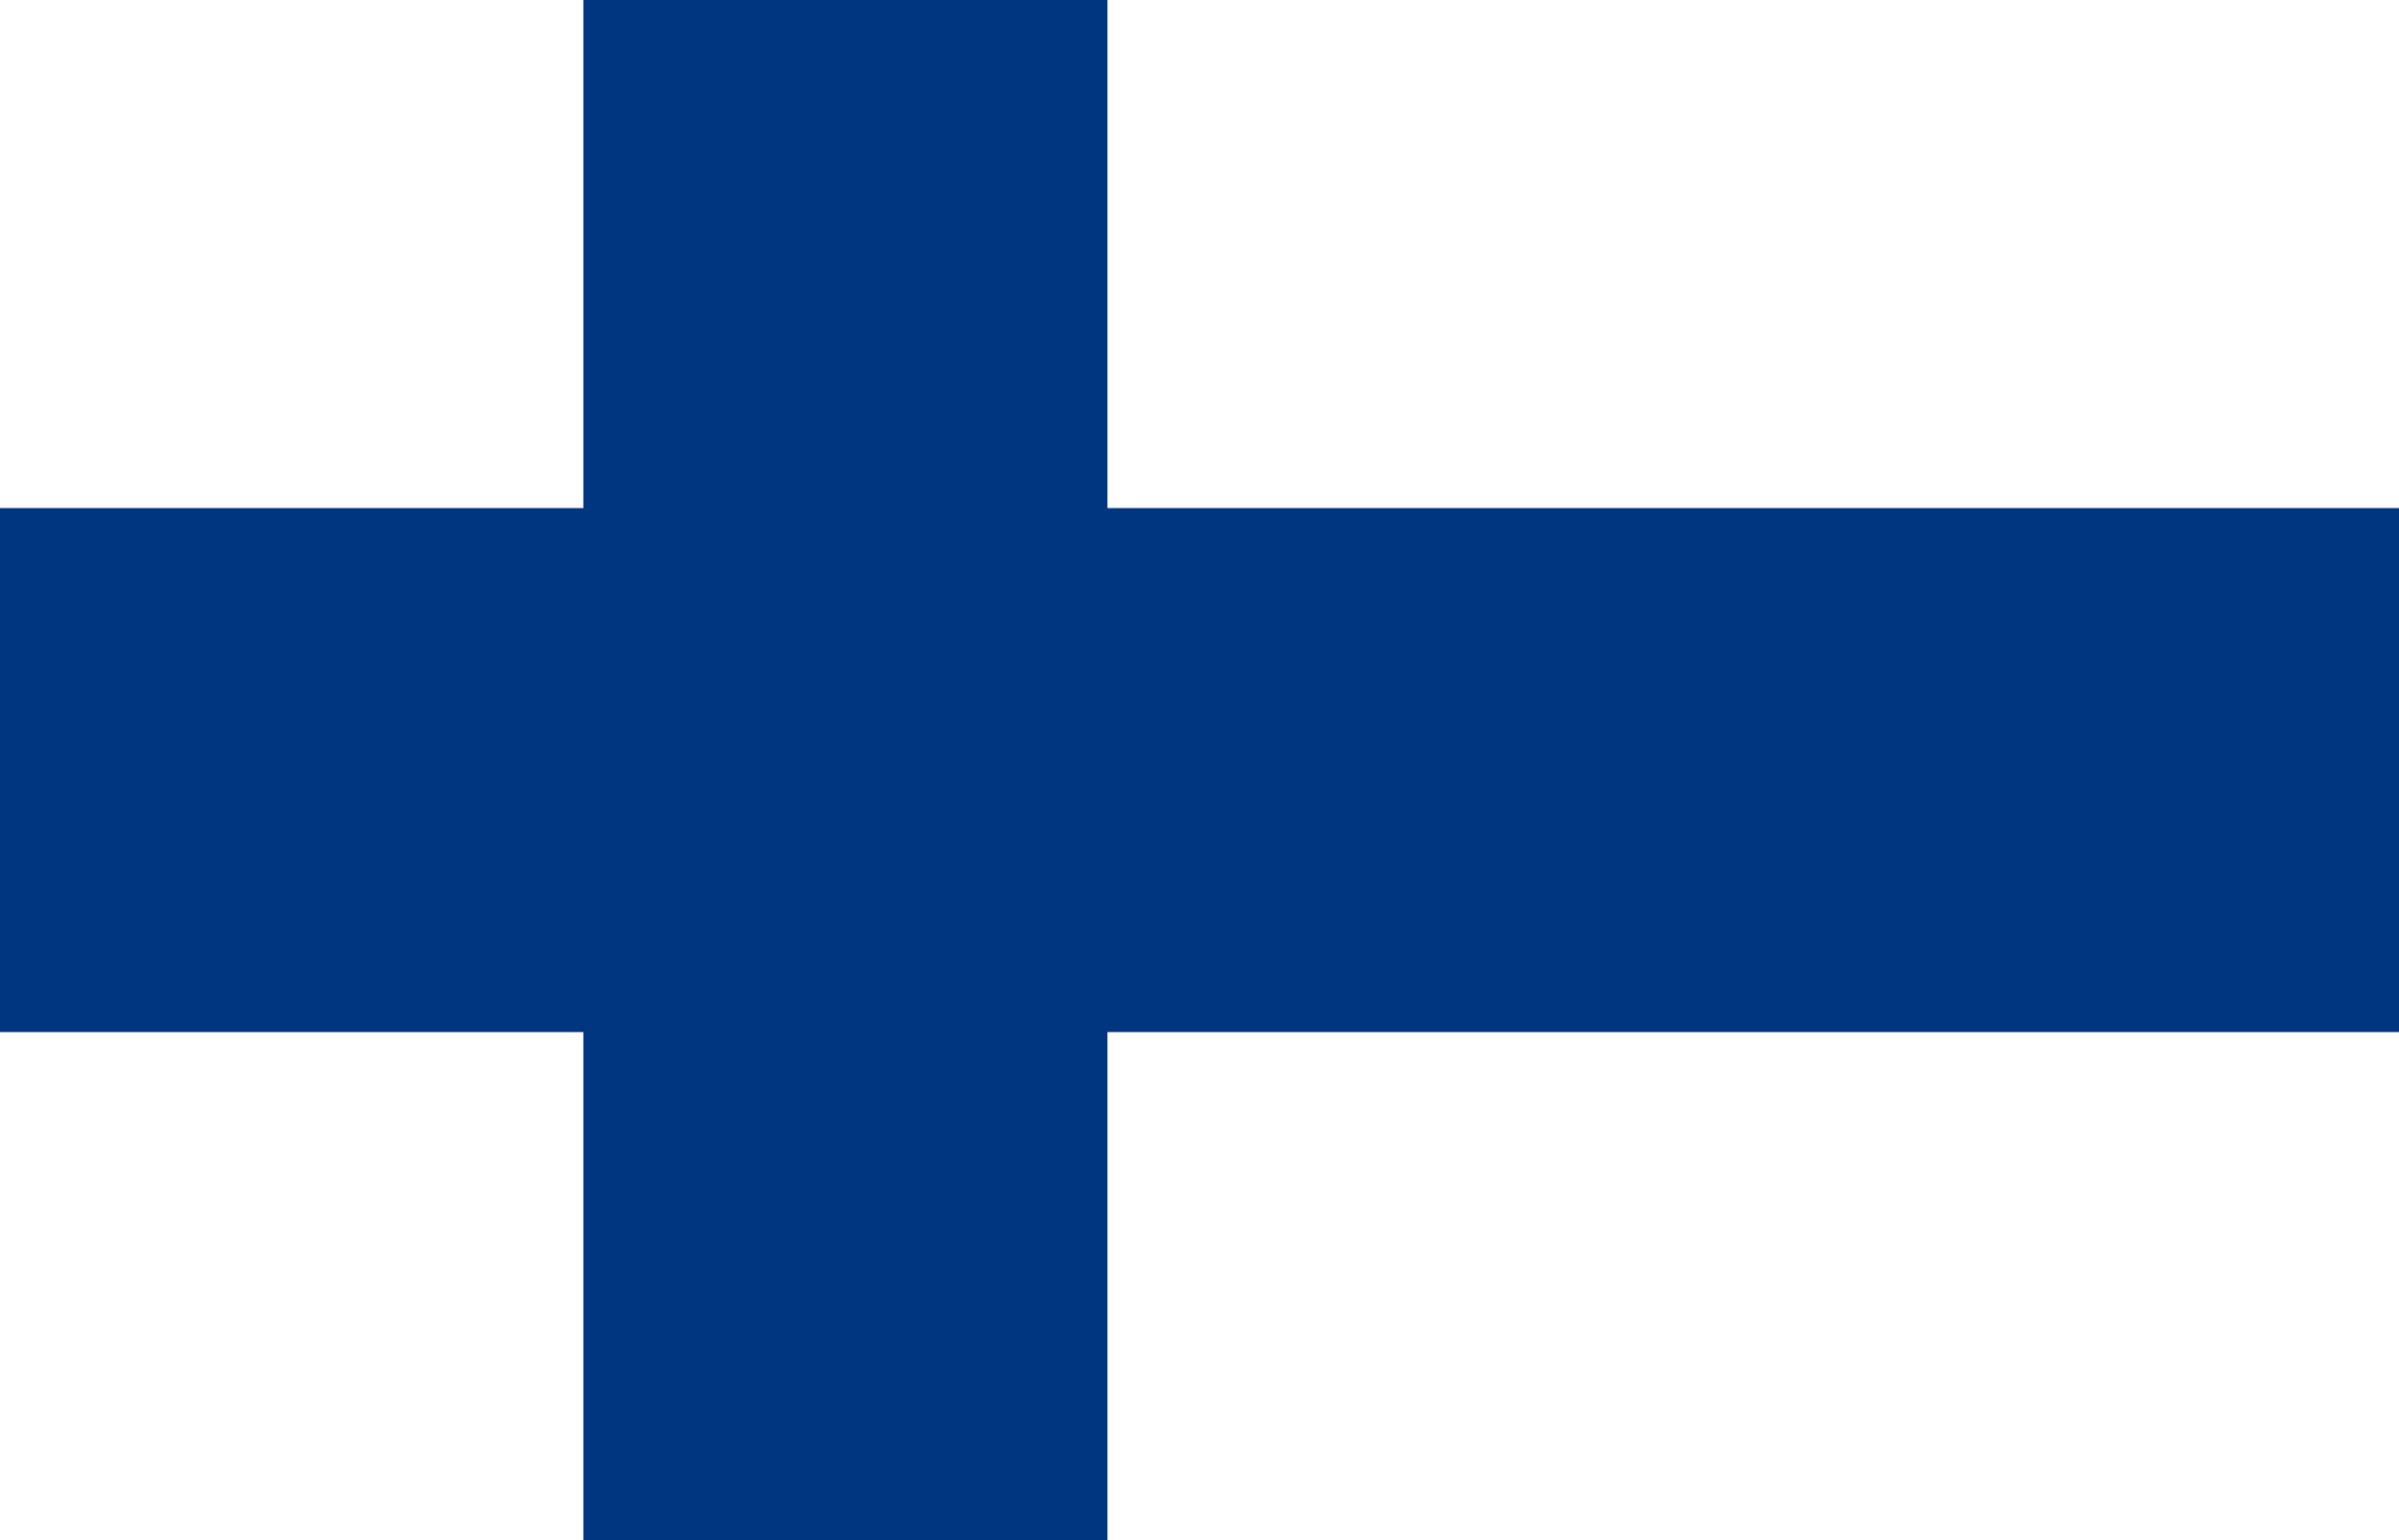 <?xml version="1.0" encoding="utf-8"?>
<!-- Generator: Adobe Illustrator 24.0.2, SVG Export Plug-In . SVG Version: 6.00 Build 0)  -->
<svg version="1.1" xmlns="http://www.w3.org/2000/svg" xmlns:xlink="http://www.w3.org/1999/xlink" x="0px" y="0px"
	 viewBox="0 0 271 174" style="enable-background:new 0 0 271 174;" xml:space="preserve">
<style type="text/css">
	.st0{clip-path:url(#SVGID_2_);}
	.st1{fill:#009246;}
	.st2{fill:#FFFFFF;}
	.st3{fill:#CE2B37;}
	.st4{fill:#C60B1E;}
	.st5{fill:#FFC400;}
	.st6{fill:#CE011B;}
	.st7{fill:#00305B;}
	.st8{fill:#DD0000;}
	.st9{fill:#FFCE00;}
	.st10{fill:#0072BC;}
	.st11{fill:#FCDD09;}
	.st12{fill:#DA121A;}
	.st13{fill:#078930;}
	.st14{fill:#5EB6E4;}
	.st15{fill:#F1BF31;}
	.st16{fill:#D99F31;}
	.st17{fill:#F1F1F2;}
	.st18{fill:#A0CFEB;}
	.st19{fill:#94BB79;}
	.st20{fill:#658D5C;}
	.st21{fill:#4C819A;}
	.st22{fill:#BDBFC1;}
	.st23{fill:#466343;}
	.st24{fill:#A48253;}
	.st25{clip-path:url(#SVGID_6_);fill:#D7141A;}
	.st26{clip-path:url(#SVGID_6_);fill:#FFFFFF;}
	.st27{clip-path:url(#SVGID_6_);fill:#11457E;}
	.st28{fill:#70193D;}
	.st29{fill:#BC002D;}
	.st30{fill:#ED2939;}
	.st31{fill:#002395;}
	.st32{fill:#00008B;}
	.st33{fill:#FF0000;}
	.st34{fill:#74ACDF;}
	.st35{fill:#F6B40E;}
	.st36{fill:#85340A;}
	.st37{fill:#843511;}
	.st38{fill:#CAB313;}
	.st39{fill:#EAC102;}
	.st40{fill:#E7E7E7;}
	.st41{fill:#008F4C;}
	.st42{fill:#ED1C24;}
	.st43{fill:#0F47AF;}
	.st44{fill:#E3E4E5;}
	.st45{fill:#A05A2C;}
	.st46{fill:#B22234;}
	.st47{fill:#3C3B6E;}
	.st48{fill:#002868;}
	.st49{fill:#CC0001;}
	.st50{fill:#010066;}
	.st51{fill:#FFCC00;}
	.st52{fill:#003580;}
	.st53{fill:#DE3831;}
	.st54{fill:#FFB612;}
	.st55{fill:#007A4D;}
	.st56{fill:#CF142B;}
	.st57{fill:#00247D;}
	.st58{fill:#CC142B;}
	.st59{fill:#169B62;}
	.st60{fill:#FF883E;}
	.st61{fill:#006AA7;}
	.st62{fill:#FECC00;}
	.st63{fill:#436F4D;}
	.st64{fill:#CD2A3E;}
	.st65{fill:#FAE042;}
	.st66{fill:#009B3A;}
	.st67{fill:#FEDF00;}
	.st68{fill:#002776;}
	.st69{clip-path:url(#SVGID_8_);fill:#FFFFFF;}
	.st70{fill:#006600;}
	.st71{fill:#FFFF00;}
	.st72{fill:#003399;}
	.st73{fill:#DE2910;}
	.st74{fill:#FFDE00;}
	.st75{clip-path:url(#SVGID_10_);fill:#ED1C24;}
	.st76{clip-path:url(#SVGID_10_);fill:#FFFFFF;}
	.st77{clip-path:url(#SVGID_10_);fill:#241D4F;}
	.st78{fill:#CE1126;}
	.st79{fill:#003893;}
	.st80{fill:#FCD116;}
</style>
<g id="Capa_5">
</g>
<g id="Capa_2">
	<g>
		<defs>
			<path id="SVGID_1_" d="M-890.8-879.2h-271v-174.5h271V-879.2z M-503.5-1053.7h-271v174.5h271V-1053.7z M-116.3-1053.7h-271v174.5
				h271V-1053.7z M271-1053.7H0v174.5h271V-1053.7z M-890.8-843.1h-271v174.5h271V-843.1z M-503.5-843.1h-271v174.5h271V-843.1z
				 M-116.3-843.1h-271v174.5h271V-843.1z M271-843.1H0v174.5h271V-843.1z M-890.8-632.4h-271v174.5h271V-632.4z M-503.5-632.4h-271
				v174.5h271V-632.4z M-116.3-632.4h-271v174.5h271V-632.4z M271-632.4H0v174.5h271V-632.4z M-890.8-421.8h-271v174.5h271V-421.8z
				 M-503.5-421.8h-271v174.5h271V-421.8z M-116.3-421.8h-271v174.5h271V-421.8z M271-421.8H0v174.5h271V-421.8z M-890.8-211.1h-271
				v174.5h271V-211.1z M-503.5-211.1h-271v174.5h271V-211.1z M-116.3-211.1h-271v174.5h271V-211.1z M271-211.1H0v174.5h271V-211.1z
				 M-890.8-0.5h-271V174h271V-0.5z M-503.5-0.5h-271V174h271V-0.5z M-116.3-0.5h-271V174h271V-0.5z M271-0.5H0V174h271V-0.5z
				 M-890.8,210.1h-271v174.5h271V210.1z M-503.5,210.1h-271v174.5h271V210.1z M-116.3,210.1h-271v174.5h271V210.1z M271,210.1H0
				v174.5h271V210.1z M-890.8,420.8h-271v174.5h271V420.8z M-503.5,421.3h-271v174.5h271V421.3z M-116.1,422.5h-271V597h271V422.5z
				 M271,422.5H0V597h271V422.5z M-890.8,713h-271v174.5h271V713z M-382,713h-271v174.5h271V713z"/>
		</defs>
		<clipPath id="SVGID_2_">
			<use xlink:href="#SVGID_1_"  style="overflow:visible;"/>
		</clipPath>
		<g class="st0">
			<rect x="-2.7" y="-1.3" class="st2" width="277.6" height="176.6"/>
			<rect x="-2.7" y="57.4" class="st52" width="277.6" height="59.2"/>
			<rect x="65.9" y="-1.3" class="st52" width="59.2" height="176.6"/>
		</g>
	</g>
</g>
</svg>
